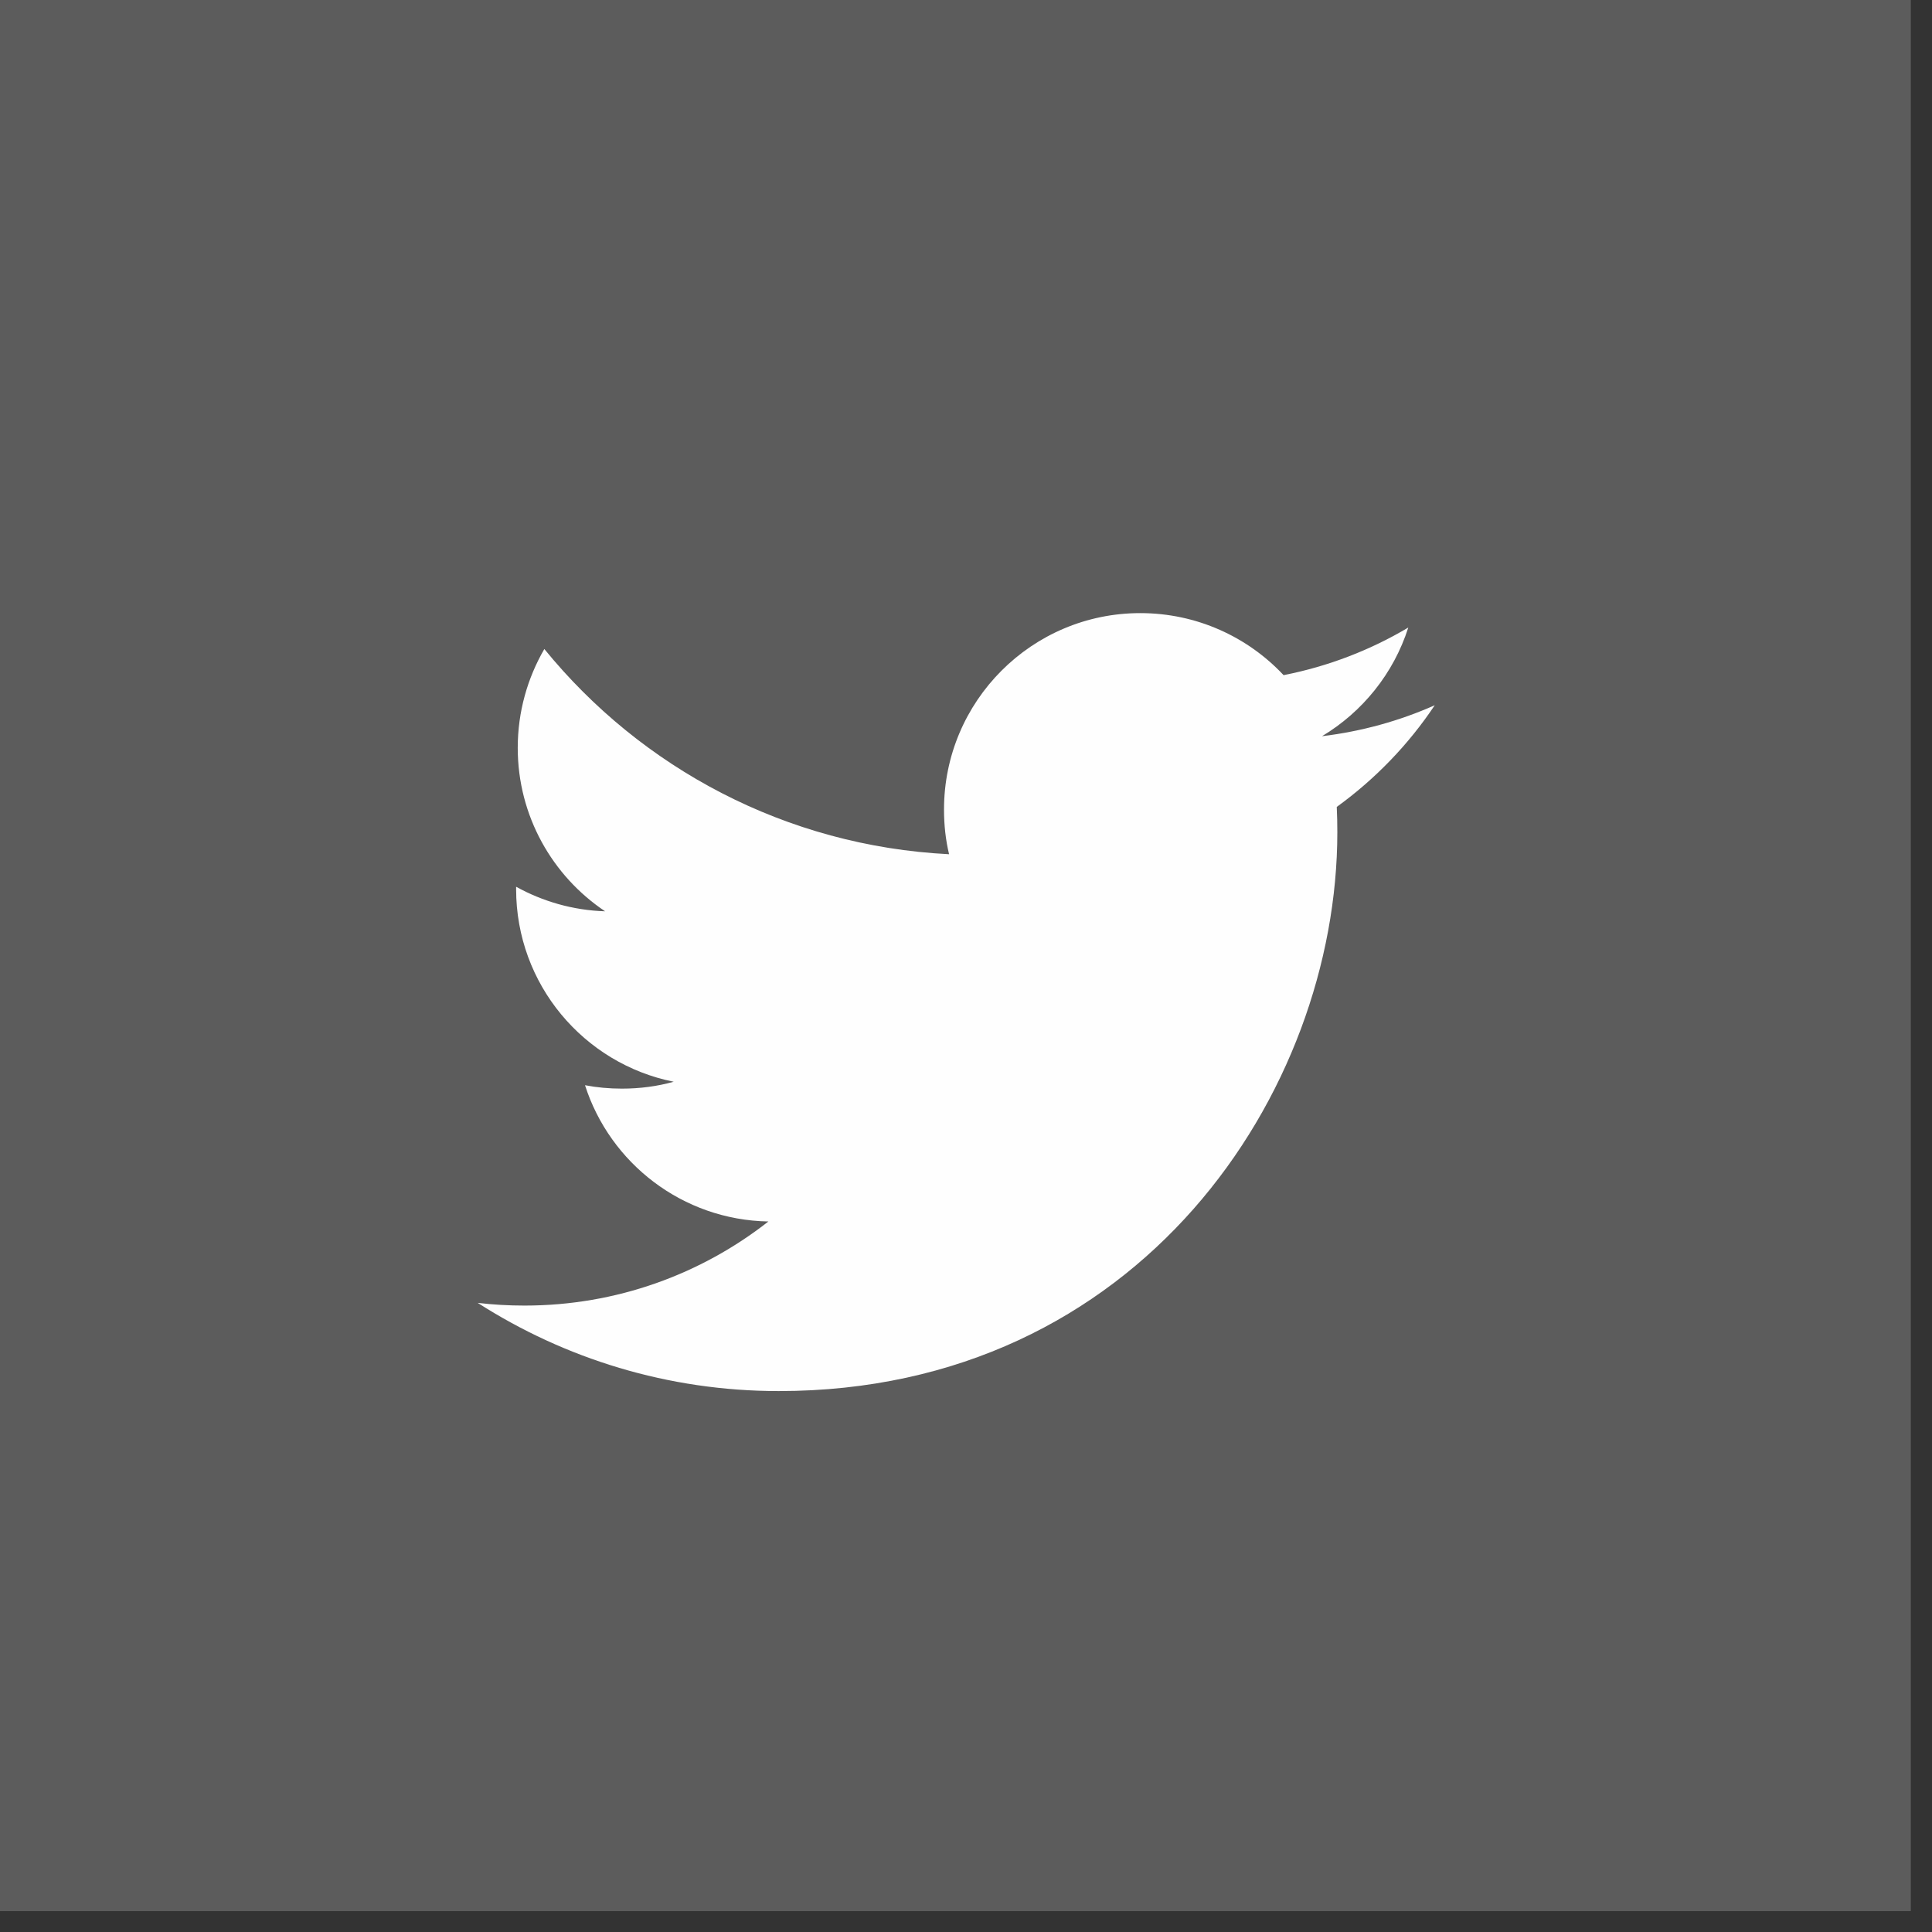 <?xml version="1.0" encoding="UTF-8"?>
<svg width="55px" height="55px" viewBox="0 0 55 55" version="1.1" xmlns="http://www.w3.org/2000/svg" xmlns:xlink="http://www.w3.org/1999/xlink">
    <rect x="0" y="0" width="55" height="55" fill="#333333" stroke="none"/>
    <!-- Generator: Sketch 60 (88103) - https://sketch.com -->
    <title>twitter</title>
    <desc>Created with Sketch.</desc>
    <g id="Page-1" stroke="none" stroke-width="1" fill="none" fill-rule="evenodd">
        <g id="Xag-Labs-" transform="translate(-627, -3748)">
            <g id="keep-in-touch" transform="translate(498, 3748)">
                <g id="social">
                    <g id="twitter" transform="translate(129, 0)">
                        <polygon id="Fill-1" fill-opacity="0.2" fill="#FFFFFF" points="0 54.406 54.397 54.406 54.397 -0.001 0 -0.001"></polygon>
                        <path d="M40.844,20.077 C39.843,20.522 38.764,20.822 37.635,20.958 C38.789,20.266 39.675,19.17 40.091,17.865 C39.011,18.507 37.815,18.97 36.541,19.22 C35.524,18.134 34.07,17.454 32.461,17.454 C29.377,17.454 26.874,19.96 26.874,23.045 C26.874,23.485 26.92,23.909 27.018,24.318 C22.372,24.084 18.254,21.862 15.496,18.476 C15.015,19.306 14.739,20.266 14.739,21.291 C14.739,23.227 15.726,24.94 17.226,25.943 C16.31,25.914 15.448,25.661 14.693,25.244 L14.693,25.313 C14.693,28.023 16.62,30.283 19.179,30.795 C18.709,30.926 18.216,30.991 17.704,30.991 C17.344,30.991 16.993,30.959 16.654,30.894 C17.364,33.112 19.428,34.73 21.875,34.773 C19.961,36.273 17.551,37.167 14.933,37.167 C14.482,37.167 14.036,37.142 13.599,37.09 C16.073,38.675 19.011,39.601 22.168,39.601 C32.45,39.601 38.071,31.084 38.071,23.694 C38.071,23.451 38.066,23.21 38.055,22.971 C39.147,22.181 40.097,21.198 40.844,20.077" id="Fill-2" fill="#FEFEFE"></path>
                    </g>
                </g>
            </g>
        </g>
    </g>
</svg>